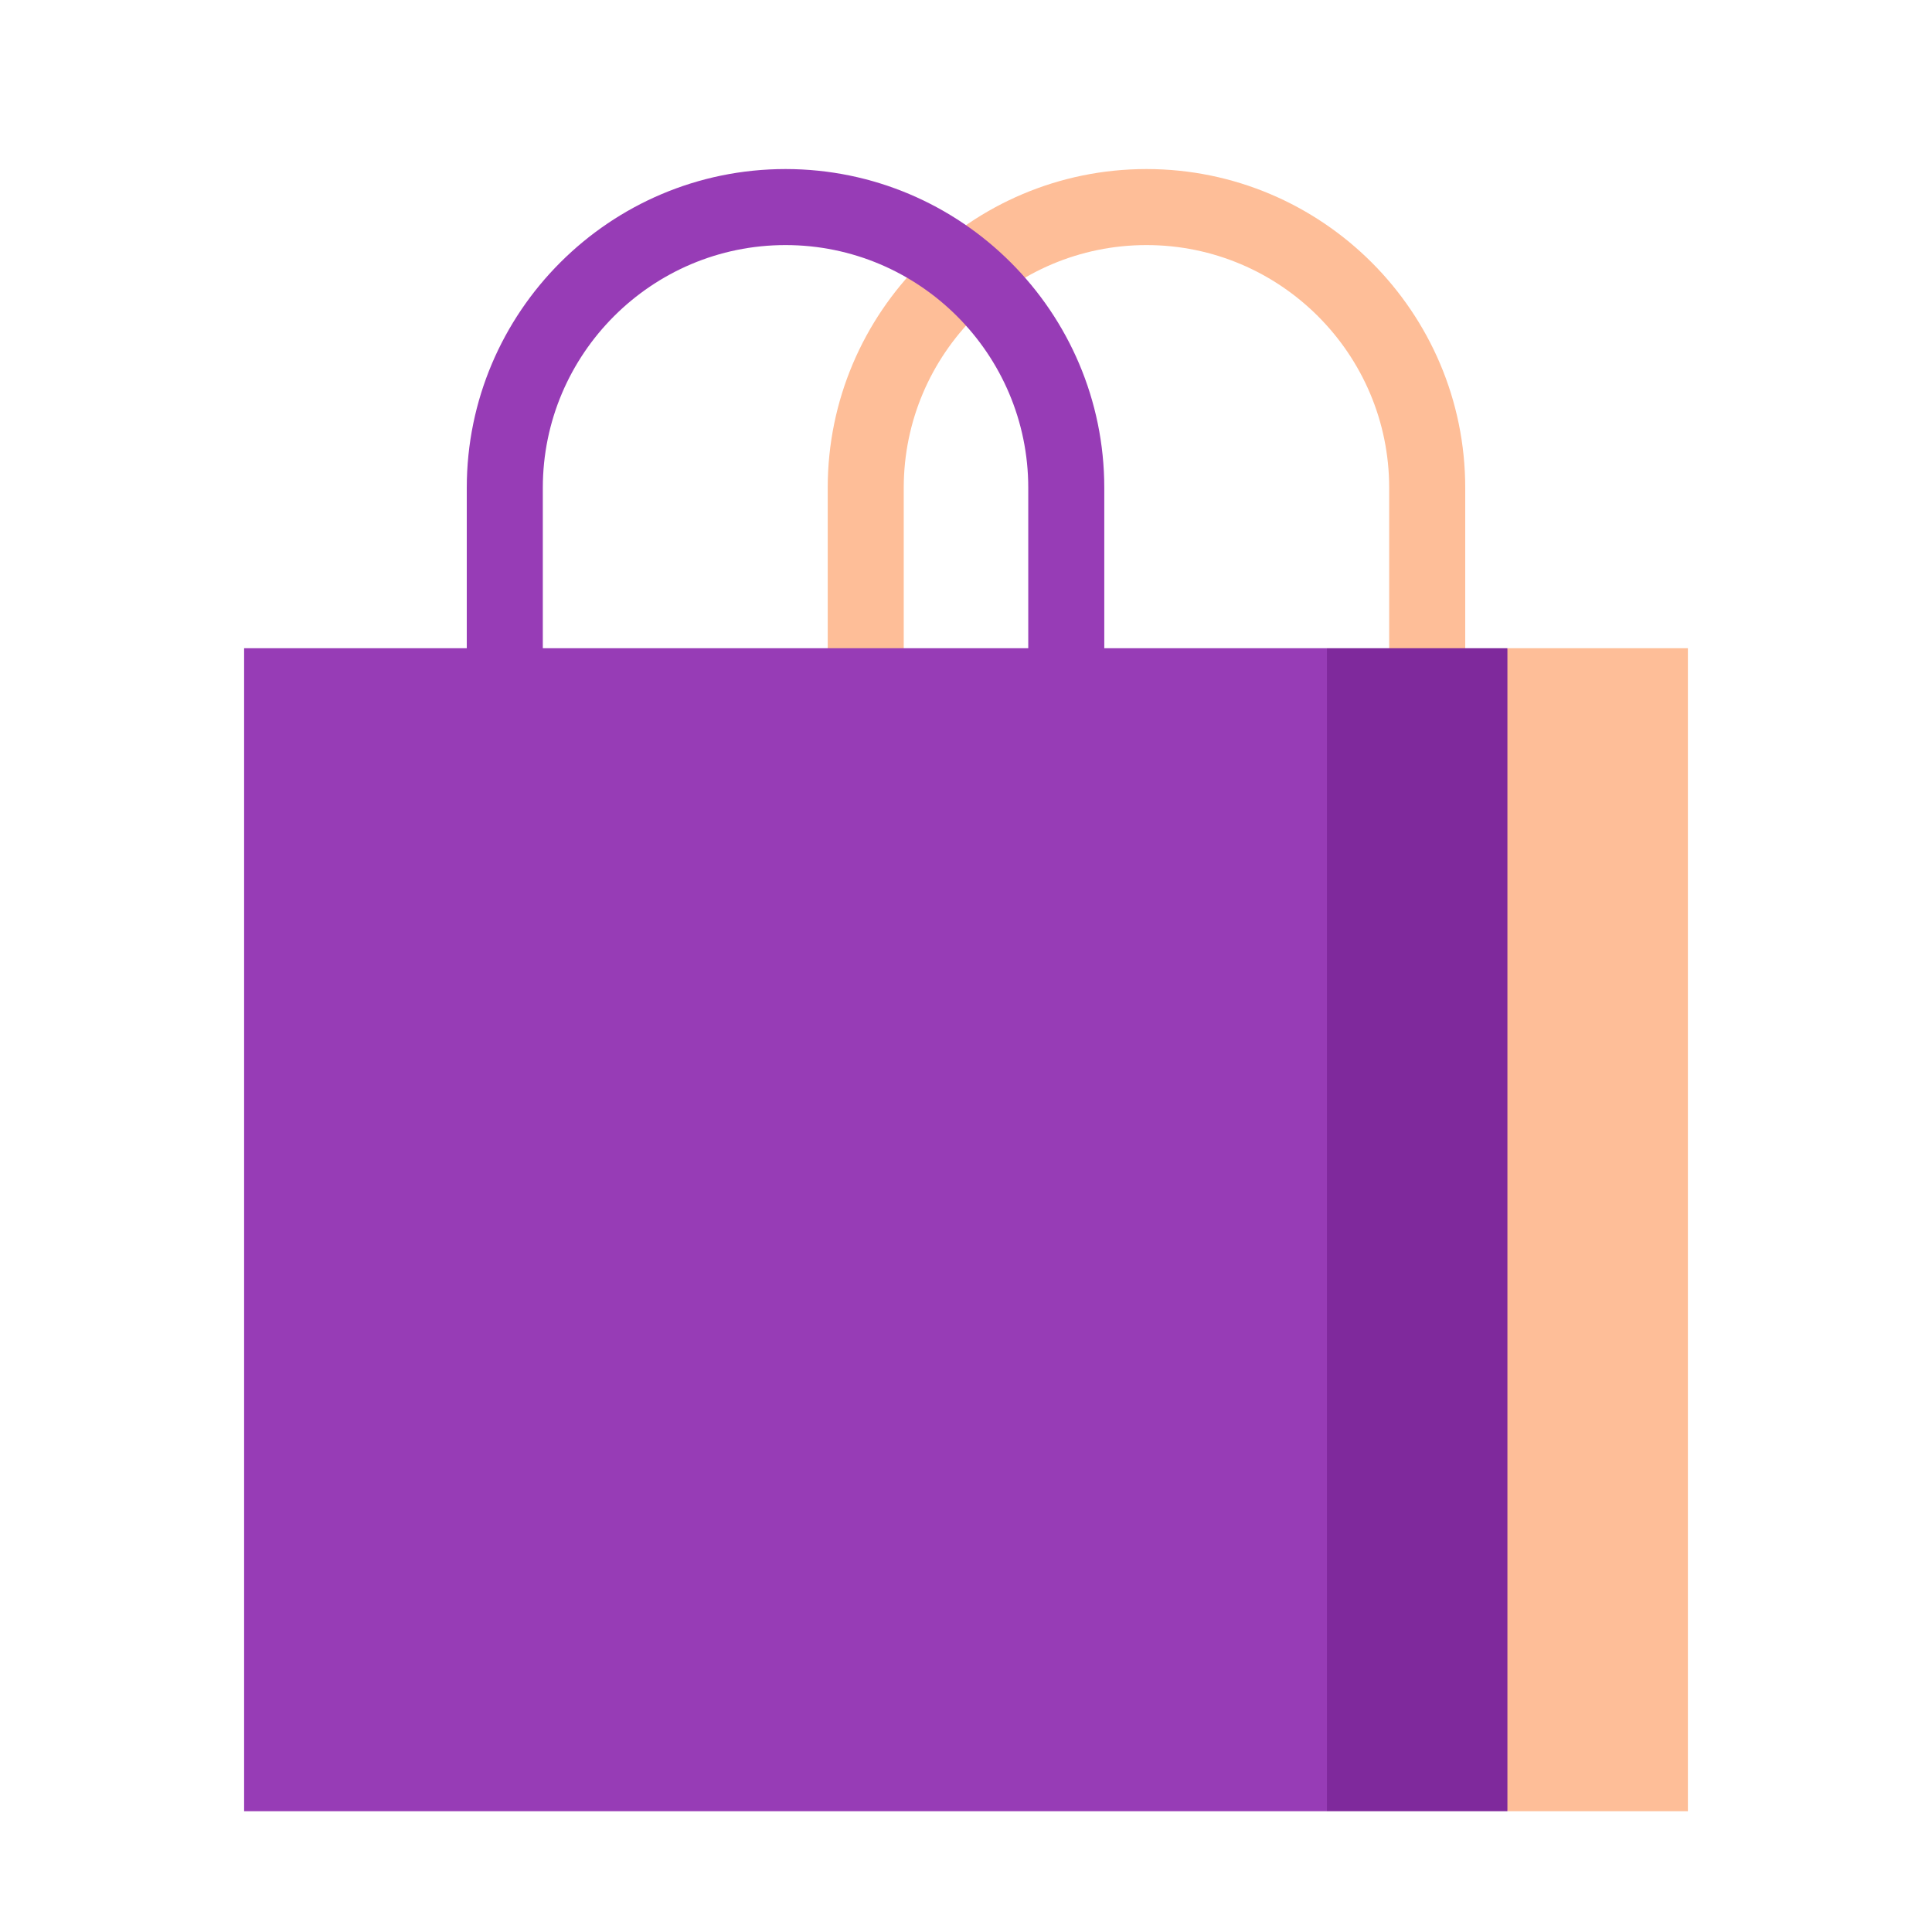 <svg xmlns="http://www.w3.org/2000/svg" width="80" height="80" viewBox="0 0 80 80" fill="none"><g clip-path="url(#clip0_2729_546)"><path d="M60.672 31.737H57.523V20.199C57.523 14.657 53.015 10.148 47.473 10.148C41.931 10.148 37.422 14.657 37.422 20.199V31.737H34.274V20.199C34.274 12.921 40.195 7 47.473 7C54.75 7 60.672 12.921 60.672 20.199V31.737Z" fill="#FEBE98"></path><path d="M45.726 31.737H42.578V20.199C42.578 14.657 38.069 10.148 32.527 10.148C26.985 10.148 22.477 14.657 22.477 20.199V31.737H19.328V20.199C19.328 12.921 25.249 7 32.527 7C39.805 7 45.726 12.921 45.726 20.199V31.737Z" fill="#973CB6"></path><path d="M69.892 26.841H62.419L56.123 50.921L62.419 75H69.892V26.841Z" fill="#FEBE98"></path><path d="M54.946 26.841L48.65 50.921L54.946 75H62.419V26.841H54.946Z" fill="#7F299C"></path><path d="M54.946 26.841H10.108V75H54.946V26.841Z" fill="#973CB6"></path></g><defs><clipPath id="clip0_2729_546"><rect width="68" height="68" fill="white" transform="translate(6 7)"></rect></clipPath></defs></svg>